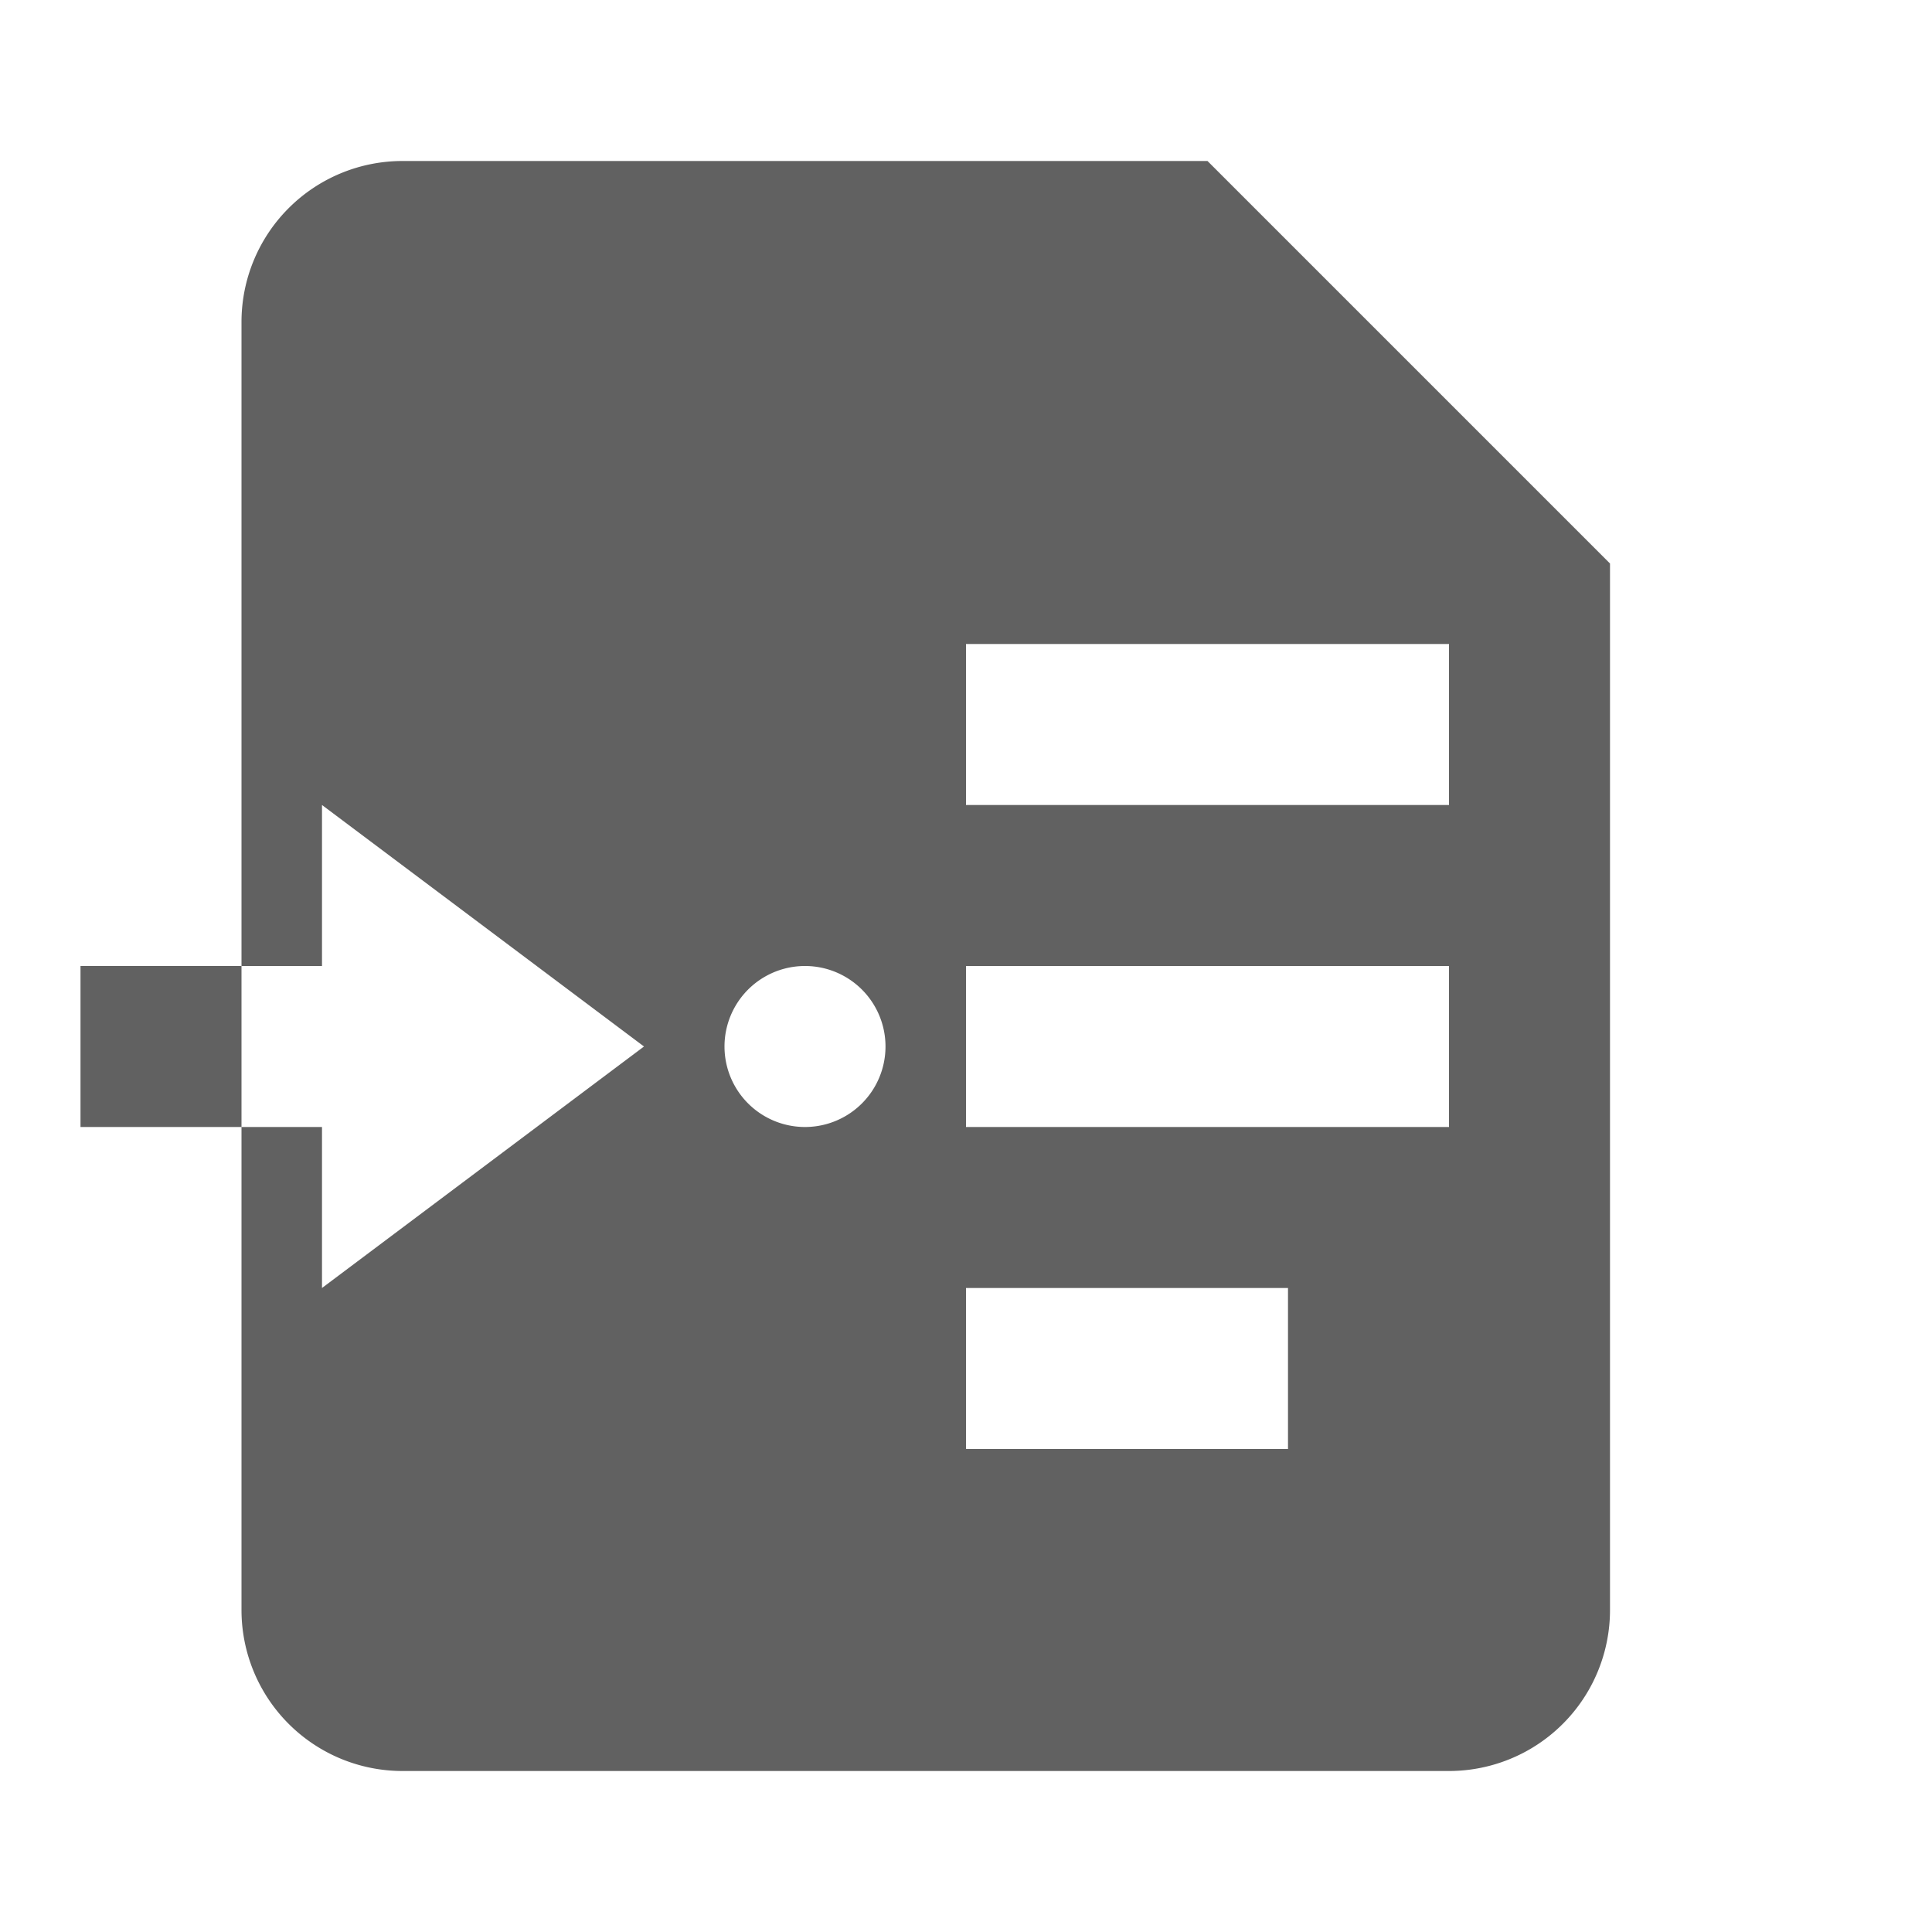 <svg xmlns="http://www.w3.org/2000/svg" width="24" height="24" viewBox="0 0 24 24">
  <path fill="#616161" d="M5 2h10l5 5v13a2 2 0 0 1-2 2H5a2 2 0 0 1-2-2v-6h1v2l4-3-4-3v2H3V4a2 2 0 0 1 2-2m7 16h4v-2h-4zm0-4h6v-2h-6zm0-4h6V8h-6zm-2 4a1 1 0 1 0 0-2 1 1 0 0 0 0 2m-7-2v2H1v-2z" class="jp-icon3"/>
</svg>
